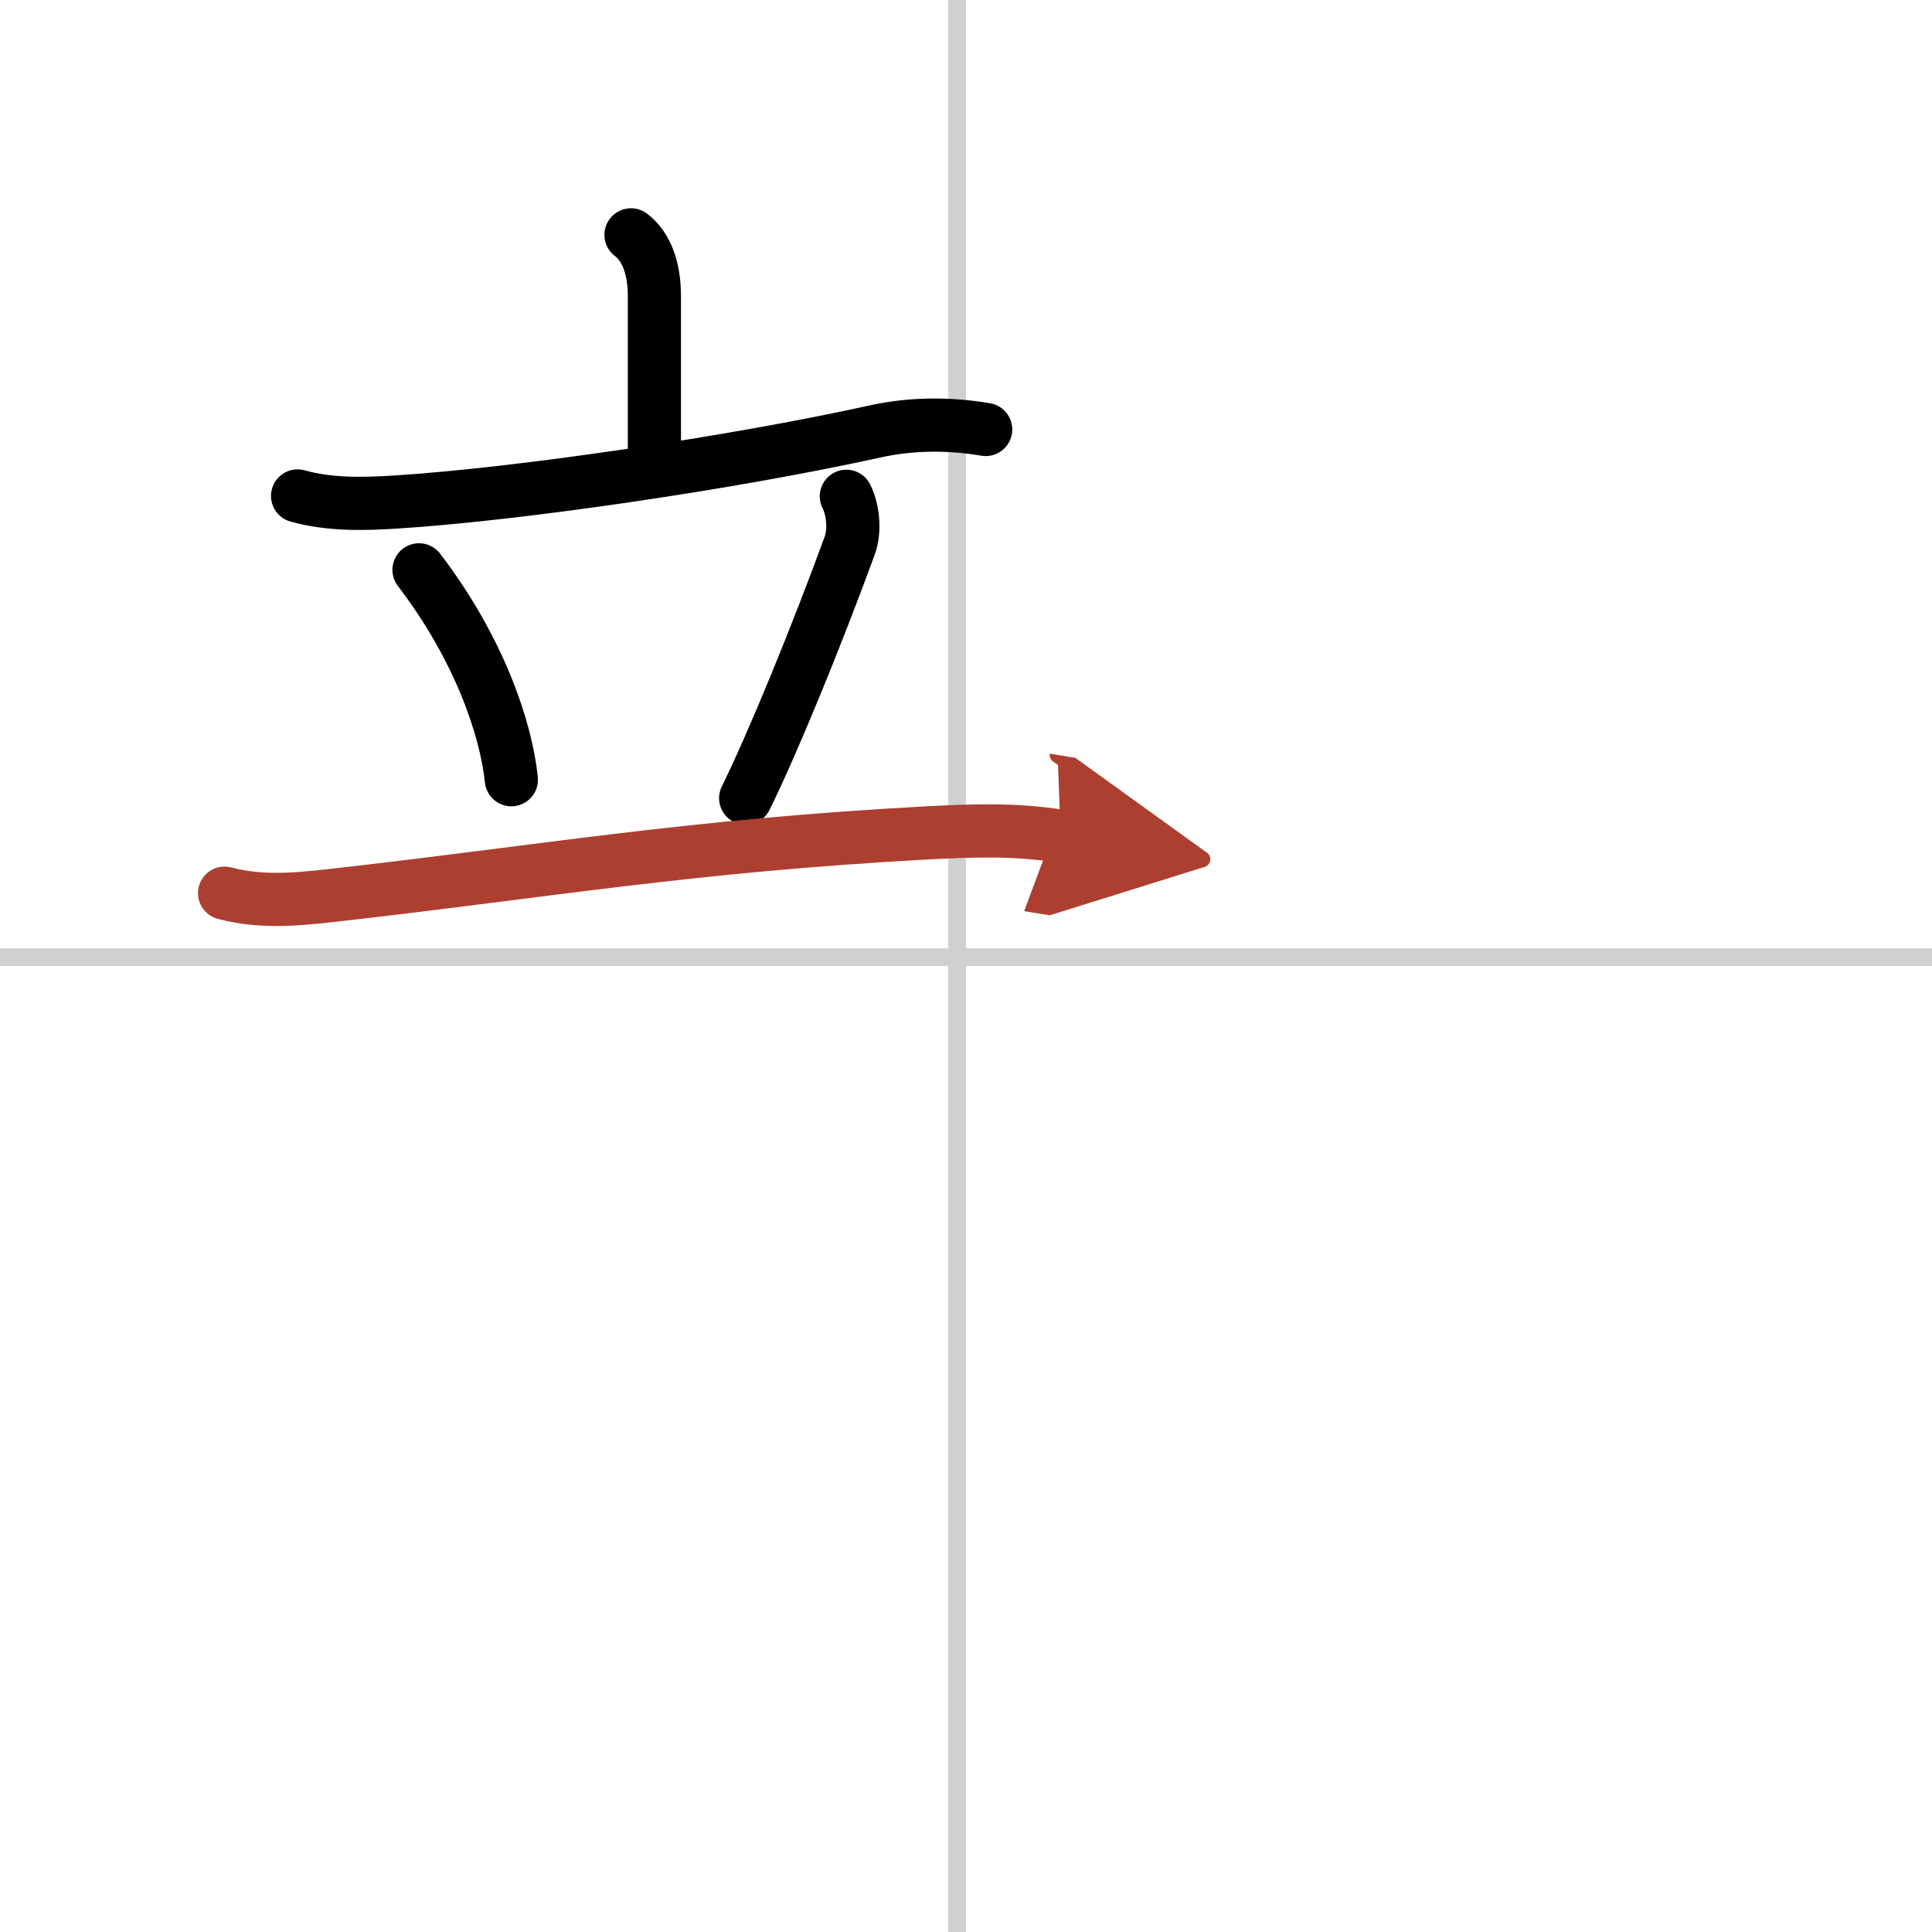 <svg width="400" height="400" viewBox="0 0 109 109" xmlns="http://www.w3.org/2000/svg"><defs><marker id="a" markerWidth="4" orient="auto" refX="1" refY="5" viewBox="0 0 10 10"><polyline points="0 0 10 5 0 10 1 5" fill="#ad3f31" stroke="#ad3f31"/></marker></defs><g fill="none" stroke="#000" stroke-linecap="round" stroke-linejoin="round" stroke-width="3"><rect width="100%" height="100%" fill="#fff" stroke="#fff"/><line x1="54" x2="54" y2="109" stroke="#d0d0d0" stroke-width="1"/><line x2="109" y1="54" y2="54" stroke="#d0d0d0" stroke-width="1"/><path d="m35.6 13.25c0.88 0.66 1.32 1.91 1.32 3.45s0 4.63 0 8.81"/><path d="m16.79 27.98c1.81 0.51 3.75 0.46 5.6 0.34 6.87-0.44 18.87-2.19 26.99-3.98 2.05-0.45 4.15-0.46 6.23-0.11"/><path d="m23.64 32.15c3.38 4.42 4.91 8.93 5.21 11.84"/><path d="m47.75 28c0.38 0.75 0.5 1.93 0.19 2.78-1.81 4.96-4.31 11.09-5.87 14.25"/><path d="M12.67,50.39c2.29,0.61,4.53,0.3,6.84,0.04C30.98,49.12,39,47.72,52.13,47c2.61-0.14,5.12-0.24,7.71,0.18" marker-end="url(#a)" stroke="#ad3f31"/></g></svg>
